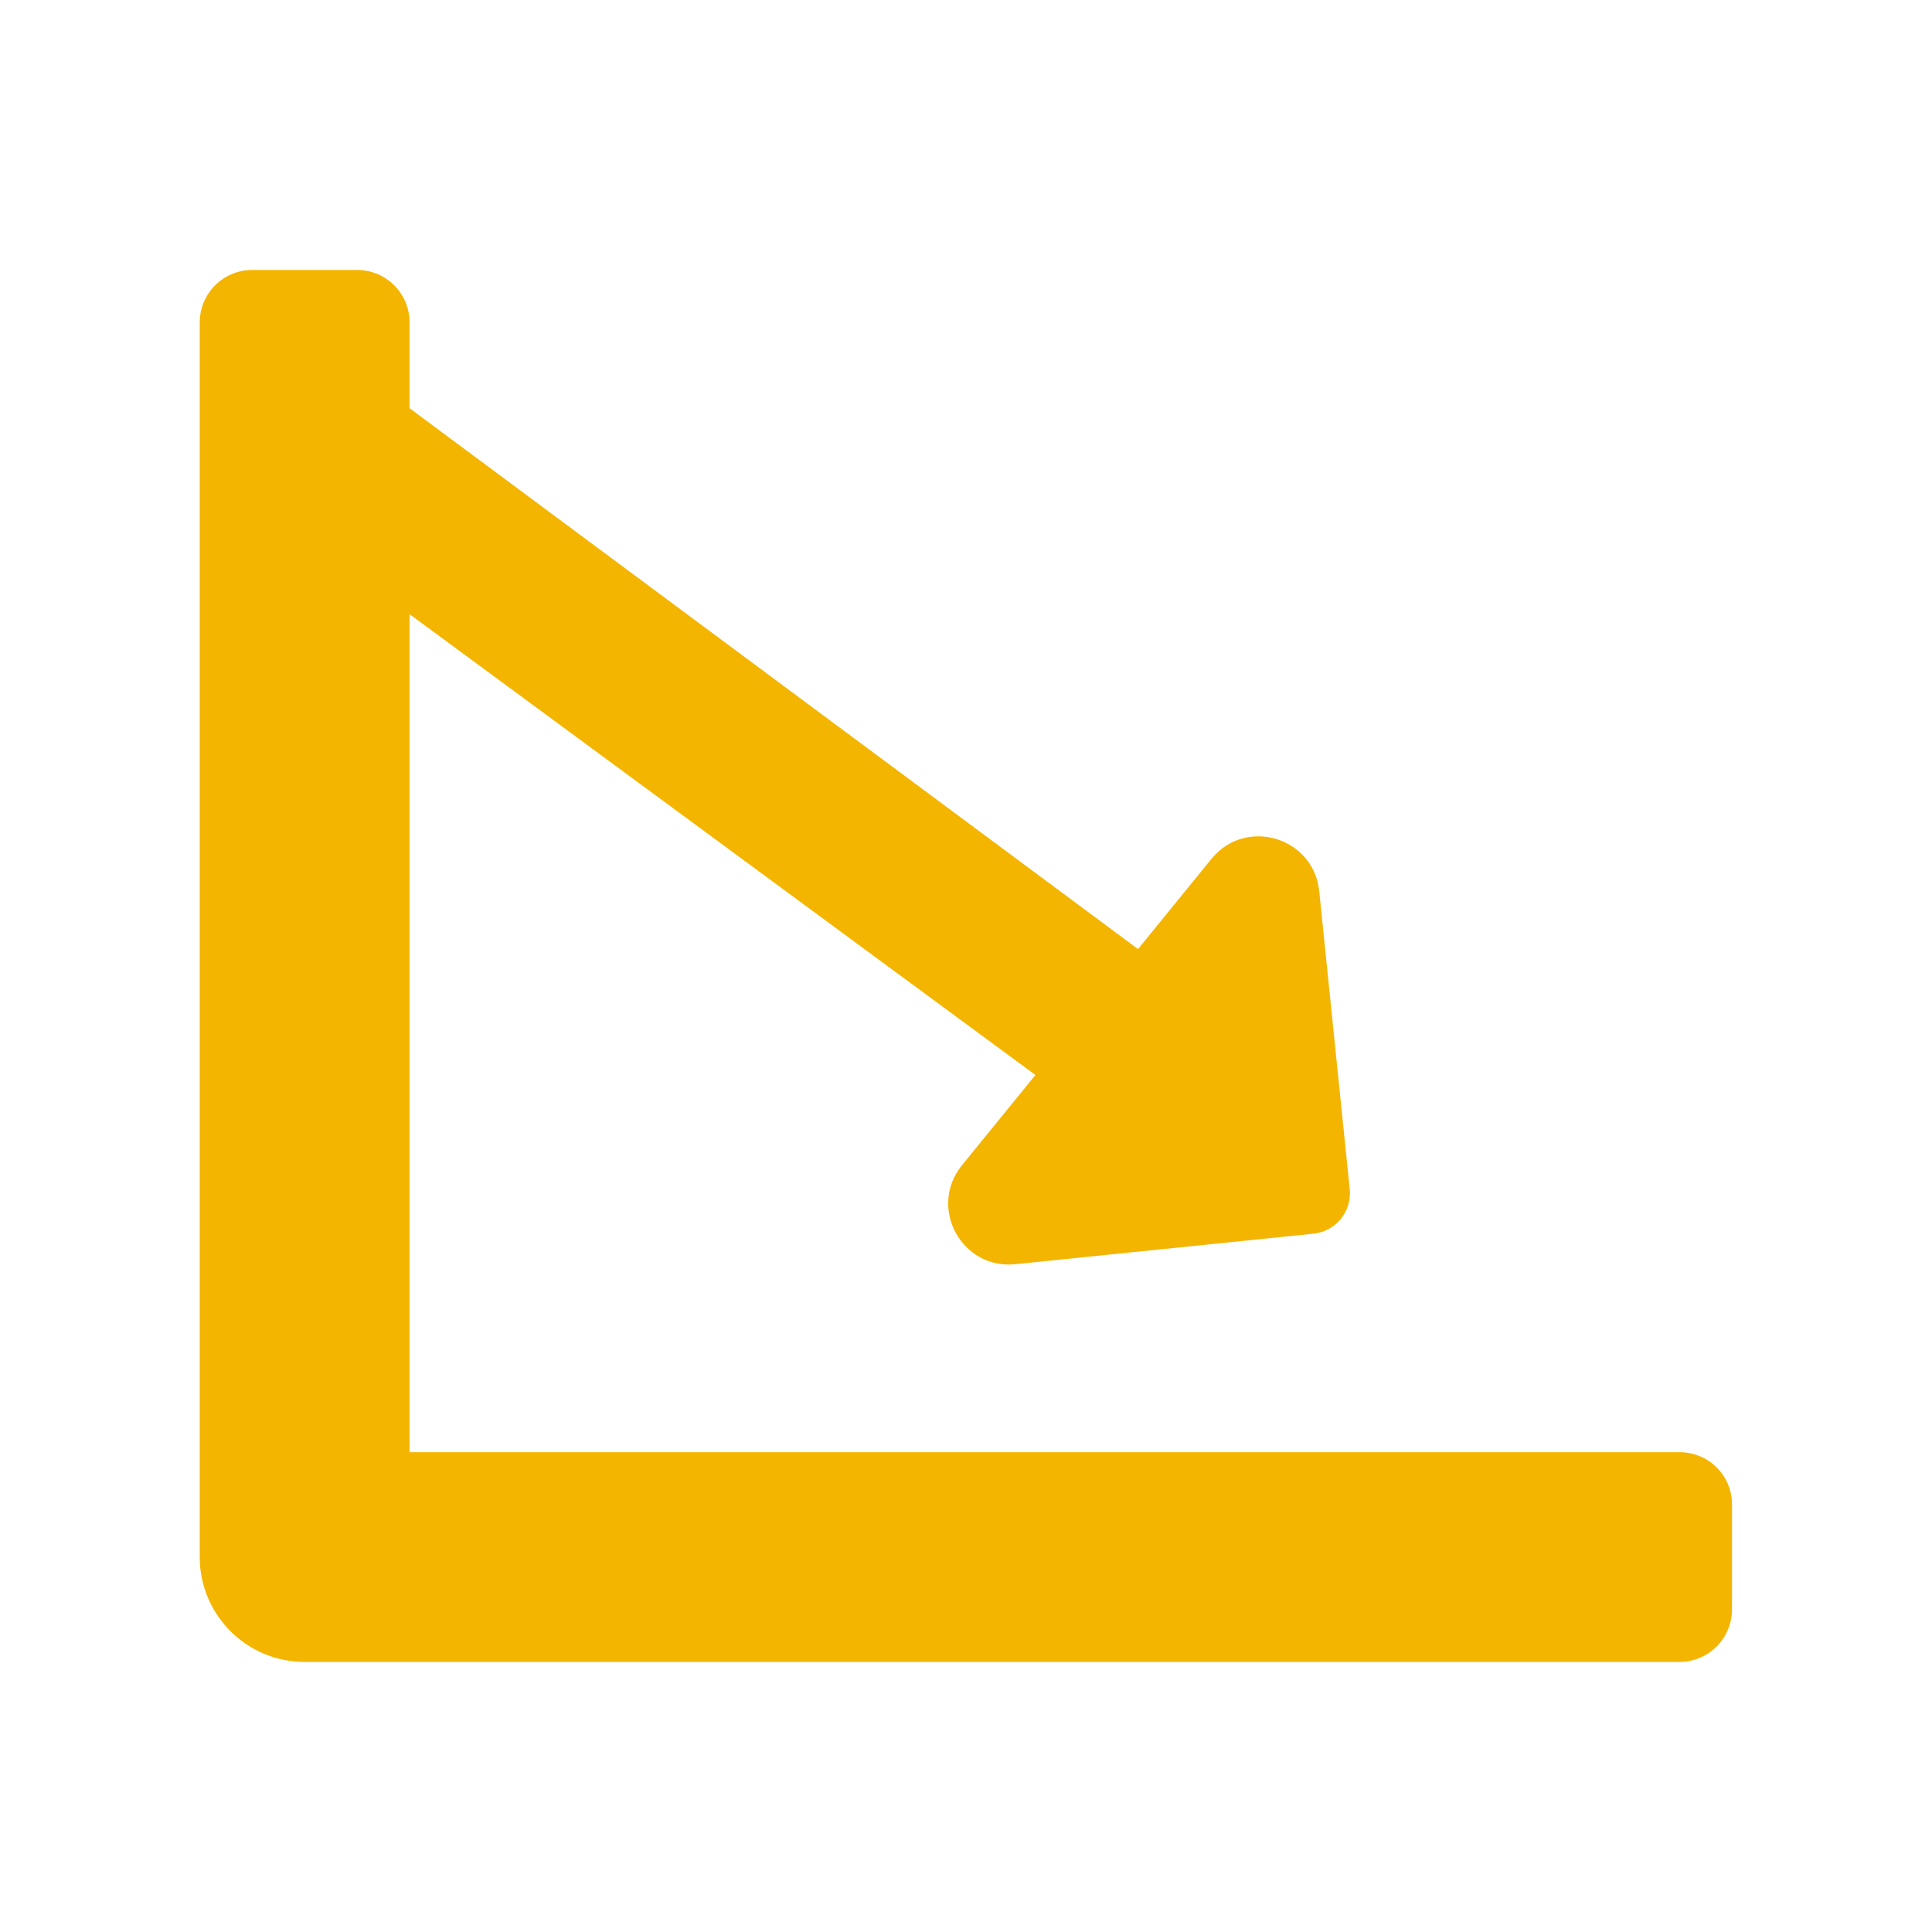 <?xml version="1.0" encoding="utf-8"?>
<!-- Generator: Adobe Illustrator 25.0.1, SVG Export Plug-In . SVG Version: 6.00 Build 0)  -->
<svg version="1.1" id="Layer_1" xmlns="http://www.w3.org/2000/svg" xmlns:xlink="http://www.w3.org/1999/xlink" x="0px" y="0px"
	 viewBox="0 0 145 145" style="enable-background:new 0 0 145 145;" xml:space="preserve">
<style type="text/css">
	.st0{fill:#F4B500;}
</style>
<g>
	<path class="st0" d="M126.06,108.99H30.74V24.2c0-2.17-1.76-3.94-3.94-3.94h-7.87c-2.17,0-3.94,1.76-3.94,3.94v92.66
		c0,4.35,3.53,7.87,7.87,7.87h103.19c2.17,0,3.94-1.76,3.94-3.94v-7.87C130,110.75,128.24,108.99,126.06,108.99z"/>
	<path class="st0" d="M22.99,40.39l54.72,40.29l-5.51,6.77c-2.57,3.16-0.04,7.85,4.01,7.43l22.37-2.29
		c1.67-0.17,2.89-1.67,2.72-3.34l-2.29-22.37c-0.42-4.05-5.52-5.58-8.09-2.42l-5.51,6.77L25.96,27.09"/>
</g>
</svg>
